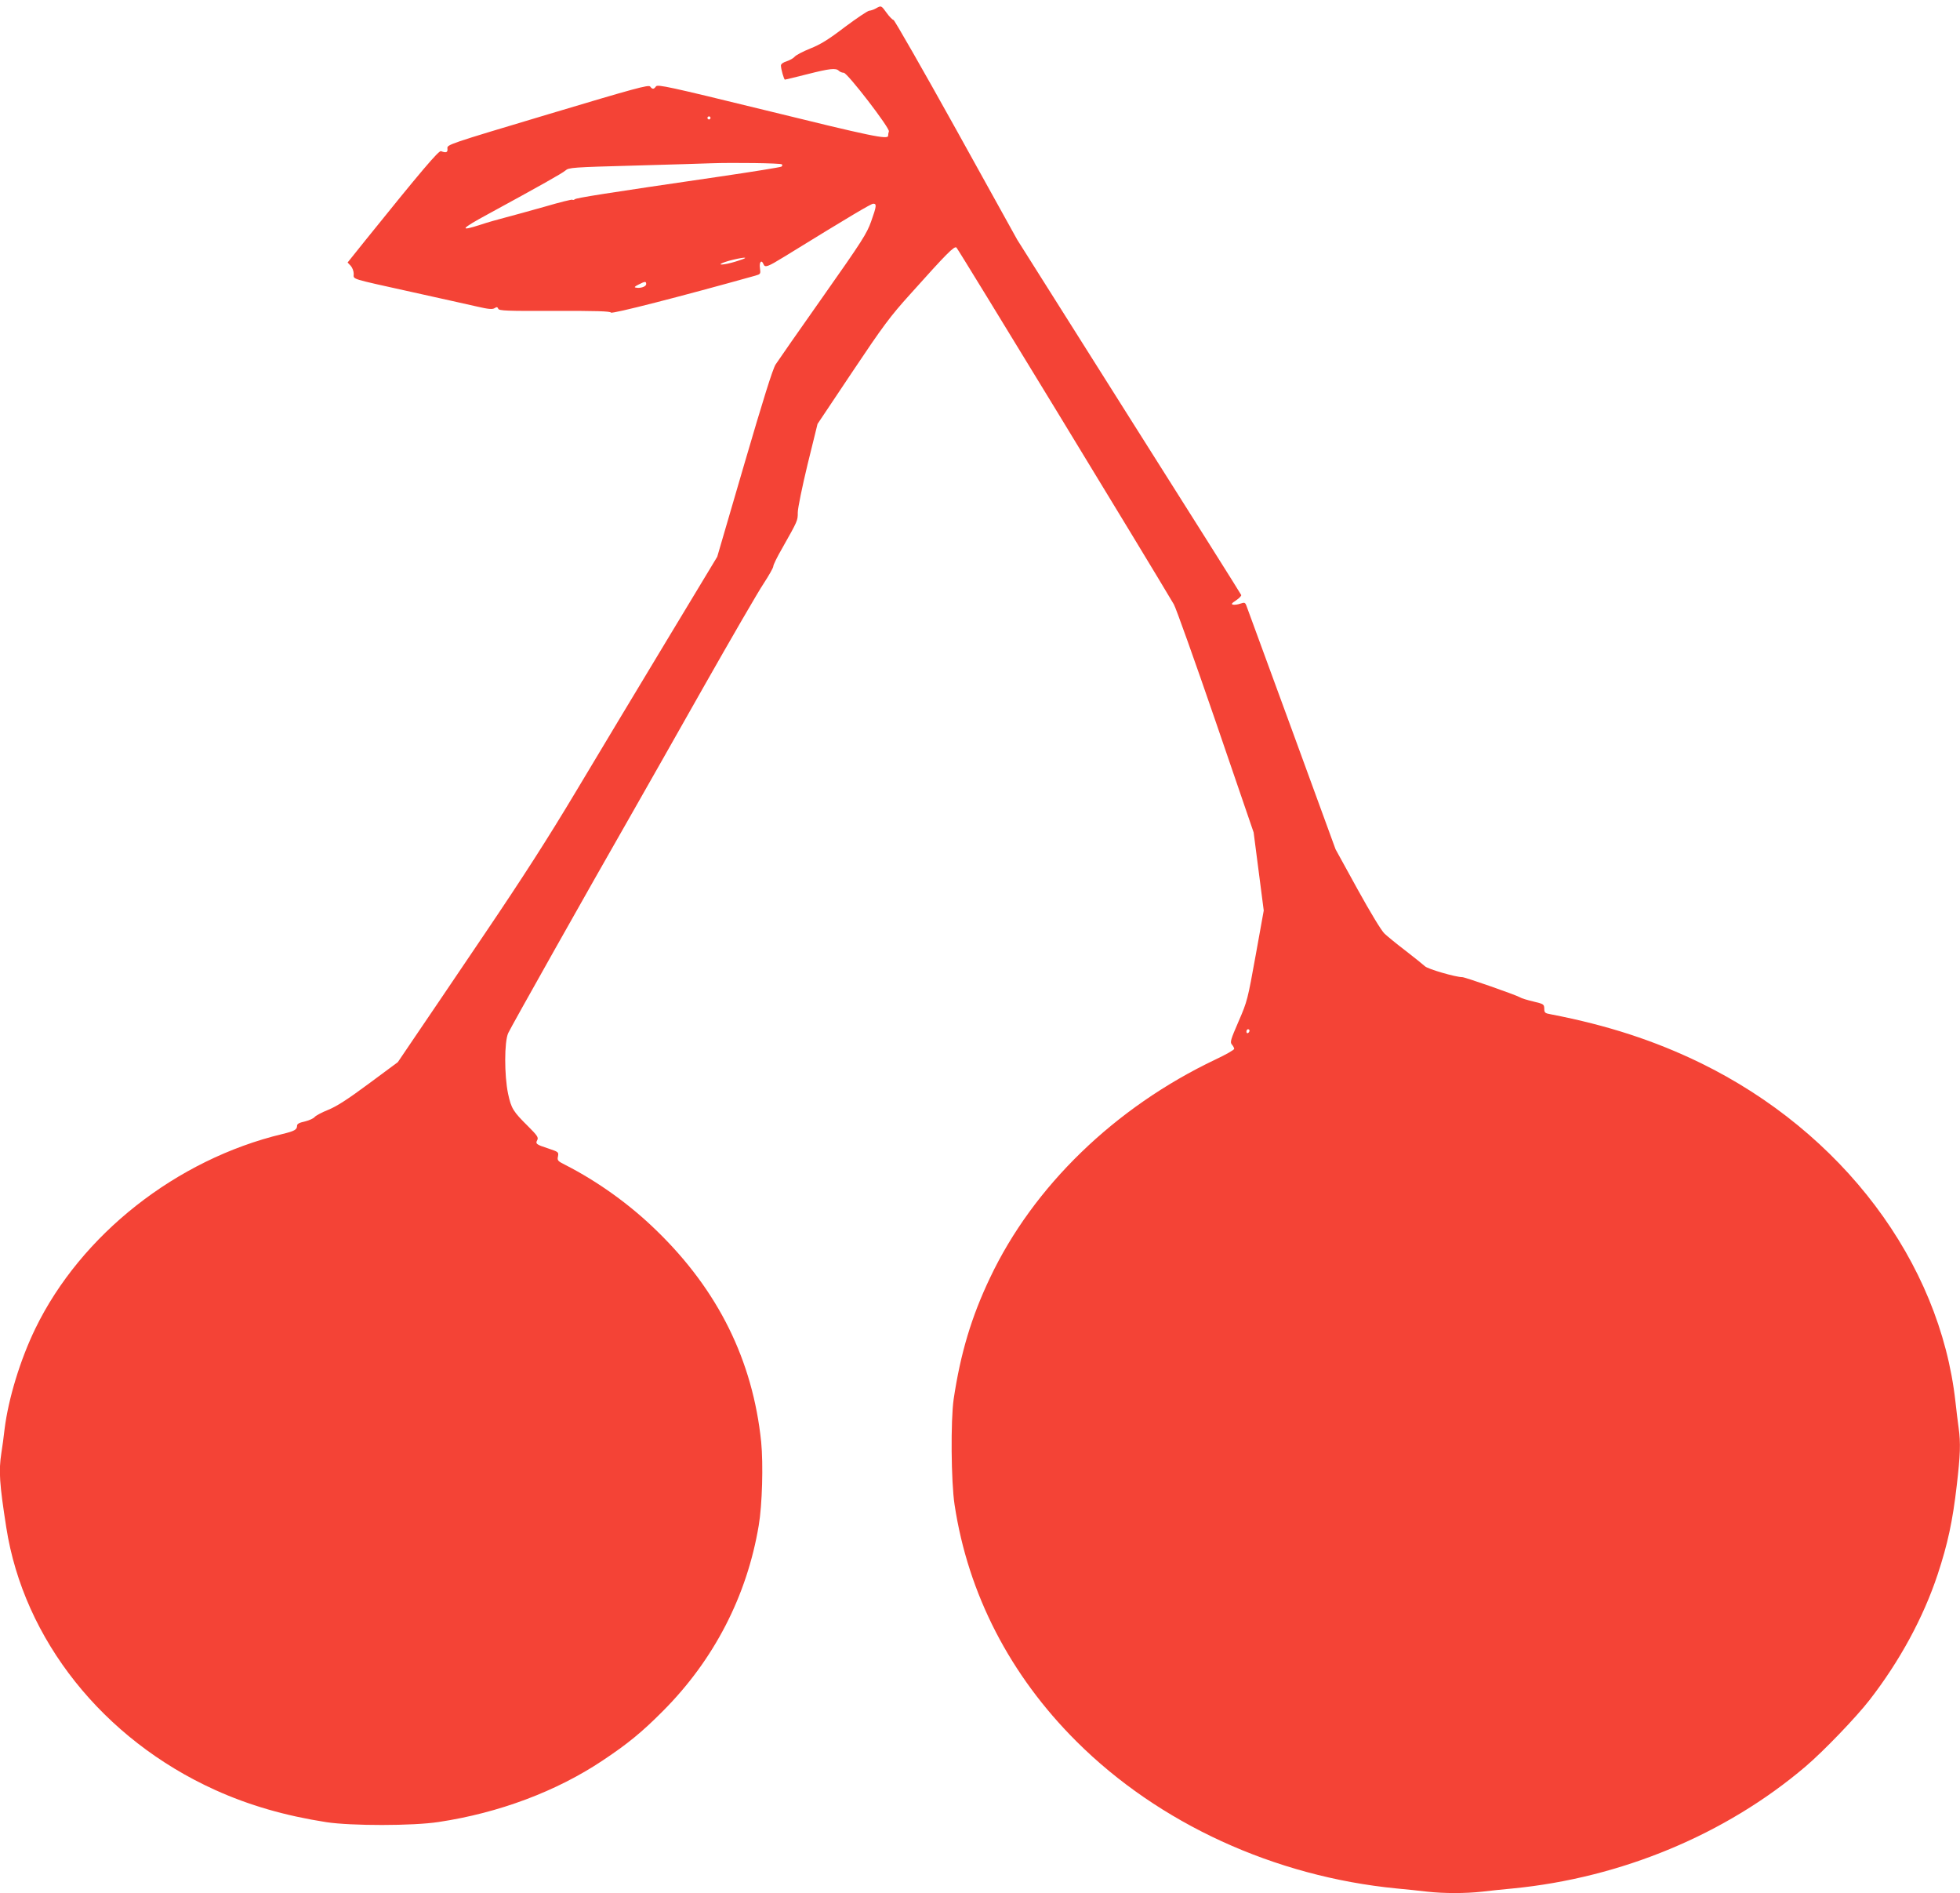 <?xml version="1.0" standalone="no"?>
<!DOCTYPE svg PUBLIC "-//W3C//DTD SVG 20010904//EN"
 "http://www.w3.org/TR/2001/REC-SVG-20010904/DTD/svg10.dtd">
<svg version="1.0" xmlns="http://www.w3.org/2000/svg"
 width="1280pt" height="1236pt" viewBox="0 0 1280 1236"
 preserveAspectRatio="xMidYMid meet">
<g transform="translate(0,1236) scale(0.1,-0.1)"
fill="#f44336" stroke="none">
<path d="M5720 12305 c-14 -8 -33 -14 -43 -15 -10 0 -81 -48 -159 -106 -107
-82 -161 -115 -227 -141 -47 -19 -93 -43 -101 -53 -8 -10 -32 -23 -52 -30 -24
-7 -38 -18 -38 -28 0 -23 20 -92 26 -92 3 0 68 16 144 35 149 38 189 42 208
23 7 -7 21 -13 32 -13 24 0 303 -363 295 -383 -3 -8 -5 -20 -5 -28 0 -27 -105
-5 -809 168 -621 152 -696 168 -707 154 -14 -20 -24 -20 -38 -1 -10 13 -98
-11 -669 -182 -655 -196 -658 -197 -655 -223 3 -25 -8 -30 -42 -17 -14 6 -129
-129 -493 -581 l-117 -146 20 -21 c11 -12 20 -35 20 -53 0 -38 -34 -27 390
-121 173 -38 359 -80 413 -92 77 -18 103 -20 117 -11 14 9 19 8 24 -4 5 -13
56 -15 367 -14 273 1 364 -2 369 -11 7 -10 452 104 942 241 35 10 36 11 31 50
-6 40 11 57 23 25 10 -24 27 -18 136 49 435 268 567 346 581 346 23 0 22 -15
-14 -116 -28 -79 -59 -128 -314 -490 -156 -221 -295 -421 -310 -444 -19 -30
-82 -232 -204 -649 l-177 -606 -335 -555 c-184 -305 -448 -744 -586 -975 -185
-309 -344 -557 -603 -940 -193 -286 -399 -590 -457 -675 l-105 -155 -189 -140
c-139 -103 -209 -148 -265 -171 -43 -17 -83 -39 -89 -47 -7 -9 -35 -22 -63
-29 -38 -8 -52 -16 -52 -28 0 -26 -17 -35 -95 -54 -693 -166 -1316 -657 -1614
-1270 -99 -204 -176 -457 -201 -656 -6 -52 -15 -122 -21 -156 -18 -118 -13
-199 32 -487 114 -732 632 -1383 1364 -1714 221 -100 456 -168 725 -210 163
-25 567 -25 735 1 393 59 769 200 1070 401 164 109 258 186 395 324 333 334
548 751 625 1211 23 135 30 400 16 545 -55 533 -281 990 -683 1380 -176 172
-386 322 -598 430 -48 24 -52 29 -46 55 5 28 3 29 -62 51 -80 26 -87 31 -73
56 8 17 0 29 -60 89 -98 97 -110 116 -131 213 -25 121 -25 340 1 396 17 38
519 930 811 1440 75 132 285 501 465 820 181 319 357 623 392 675 34 52 63
103 63 112 0 10 26 63 58 118 102 181 102 180 102 234 0 28 29 169 64 314 l65
264 228 341 c200 299 246 361 377 506 241 269 287 315 302 305 10 -7 1270
-2075 1420 -2330 13 -22 136 -366 273 -765 l248 -724 33 -255 33 -255 -53
-294 c-52 -287 -54 -298 -111 -429 -53 -122 -57 -137 -44 -152 8 -9 15 -22 15
-28 0 -7 -55 -38 -123 -70 -656 -312 -1189 -828 -1472 -1426 -121 -254 -192
-491 -237 -791 -20 -139 -17 -540 6 -690 88 -582 362 -1113 797 -1546 537
-535 1292 -881 2089 -959 63 -6 154 -15 201 -21 109 -12 249 -12 358 0 47 6
138 15 201 21 708 69 1390 353 1910 795 119 101 331 322 419 435 197 254 351
537 445 820 66 200 98 348 125 583 23 197 26 275 12 375 -5 37 -15 114 -21
172 -102 912 -739 1758 -1665 2210 -298 145 -607 246 -975 317 -41 7 -45 11
-45 38 -1 28 -4 30 -71 46 -38 9 -79 21 -89 28 -28 16 -357 131 -375 131 -44
0 -226 53 -244 71 -12 11 -68 56 -126 101 -58 44 -120 95 -138 112 -20 18 -93
139 -177 291 l-143 260 -285 780 c-157 429 -290 792 -296 807 -9 25 -13 26
-40 17 -17 -6 -38 -9 -48 -7 -14 3 -10 9 19 28 21 14 36 30 34 35 -2 6 -332
530 -734 1165 l-729 1155 -398 718 c-219 394 -404 717 -410 717 -6 0 -26 20
-44 45 -36 50 -36 50 -71 30z m-1080 -715 c0 -5 -4 -10 -10 -10 -5 0 -10 5
-10 10 0 6 5 10 10 10 6 0 10 -4 10 -10z m466 -303 c5 -4 3 -11 -3 -15 -6 -4
-191 -34 -410 -66 -747 -109 -928 -138 -939 -147 -6 -5 -13 -6 -16 -3 -3 3
-84 -17 -179 -45 -96 -27 -212 -59 -258 -71 -46 -12 -118 -32 -159 -46 -148
-48 -136 -30 49 70 334 182 482 265 502 283 21 19 45 21 452 32 237 7 462 13
500 15 140 5 454 1 461 -7z m-278 -627 c-31 -11 -74 -22 -95 -25 -57 -9 -18
12 54 29 83 20 108 17 41 -4z m-608 -155 c0 -16 -37 -29 -67 -23 -13 2 -9 7
17 20 43 22 50 22 50 3z m3940 -4874 c0 -6 -4 -13 -10 -16 -5 -3 -10 1 -10 9
0 9 5 16 10 16 6 0 10 -4 10 -9z"/>
</g>
</svg>
